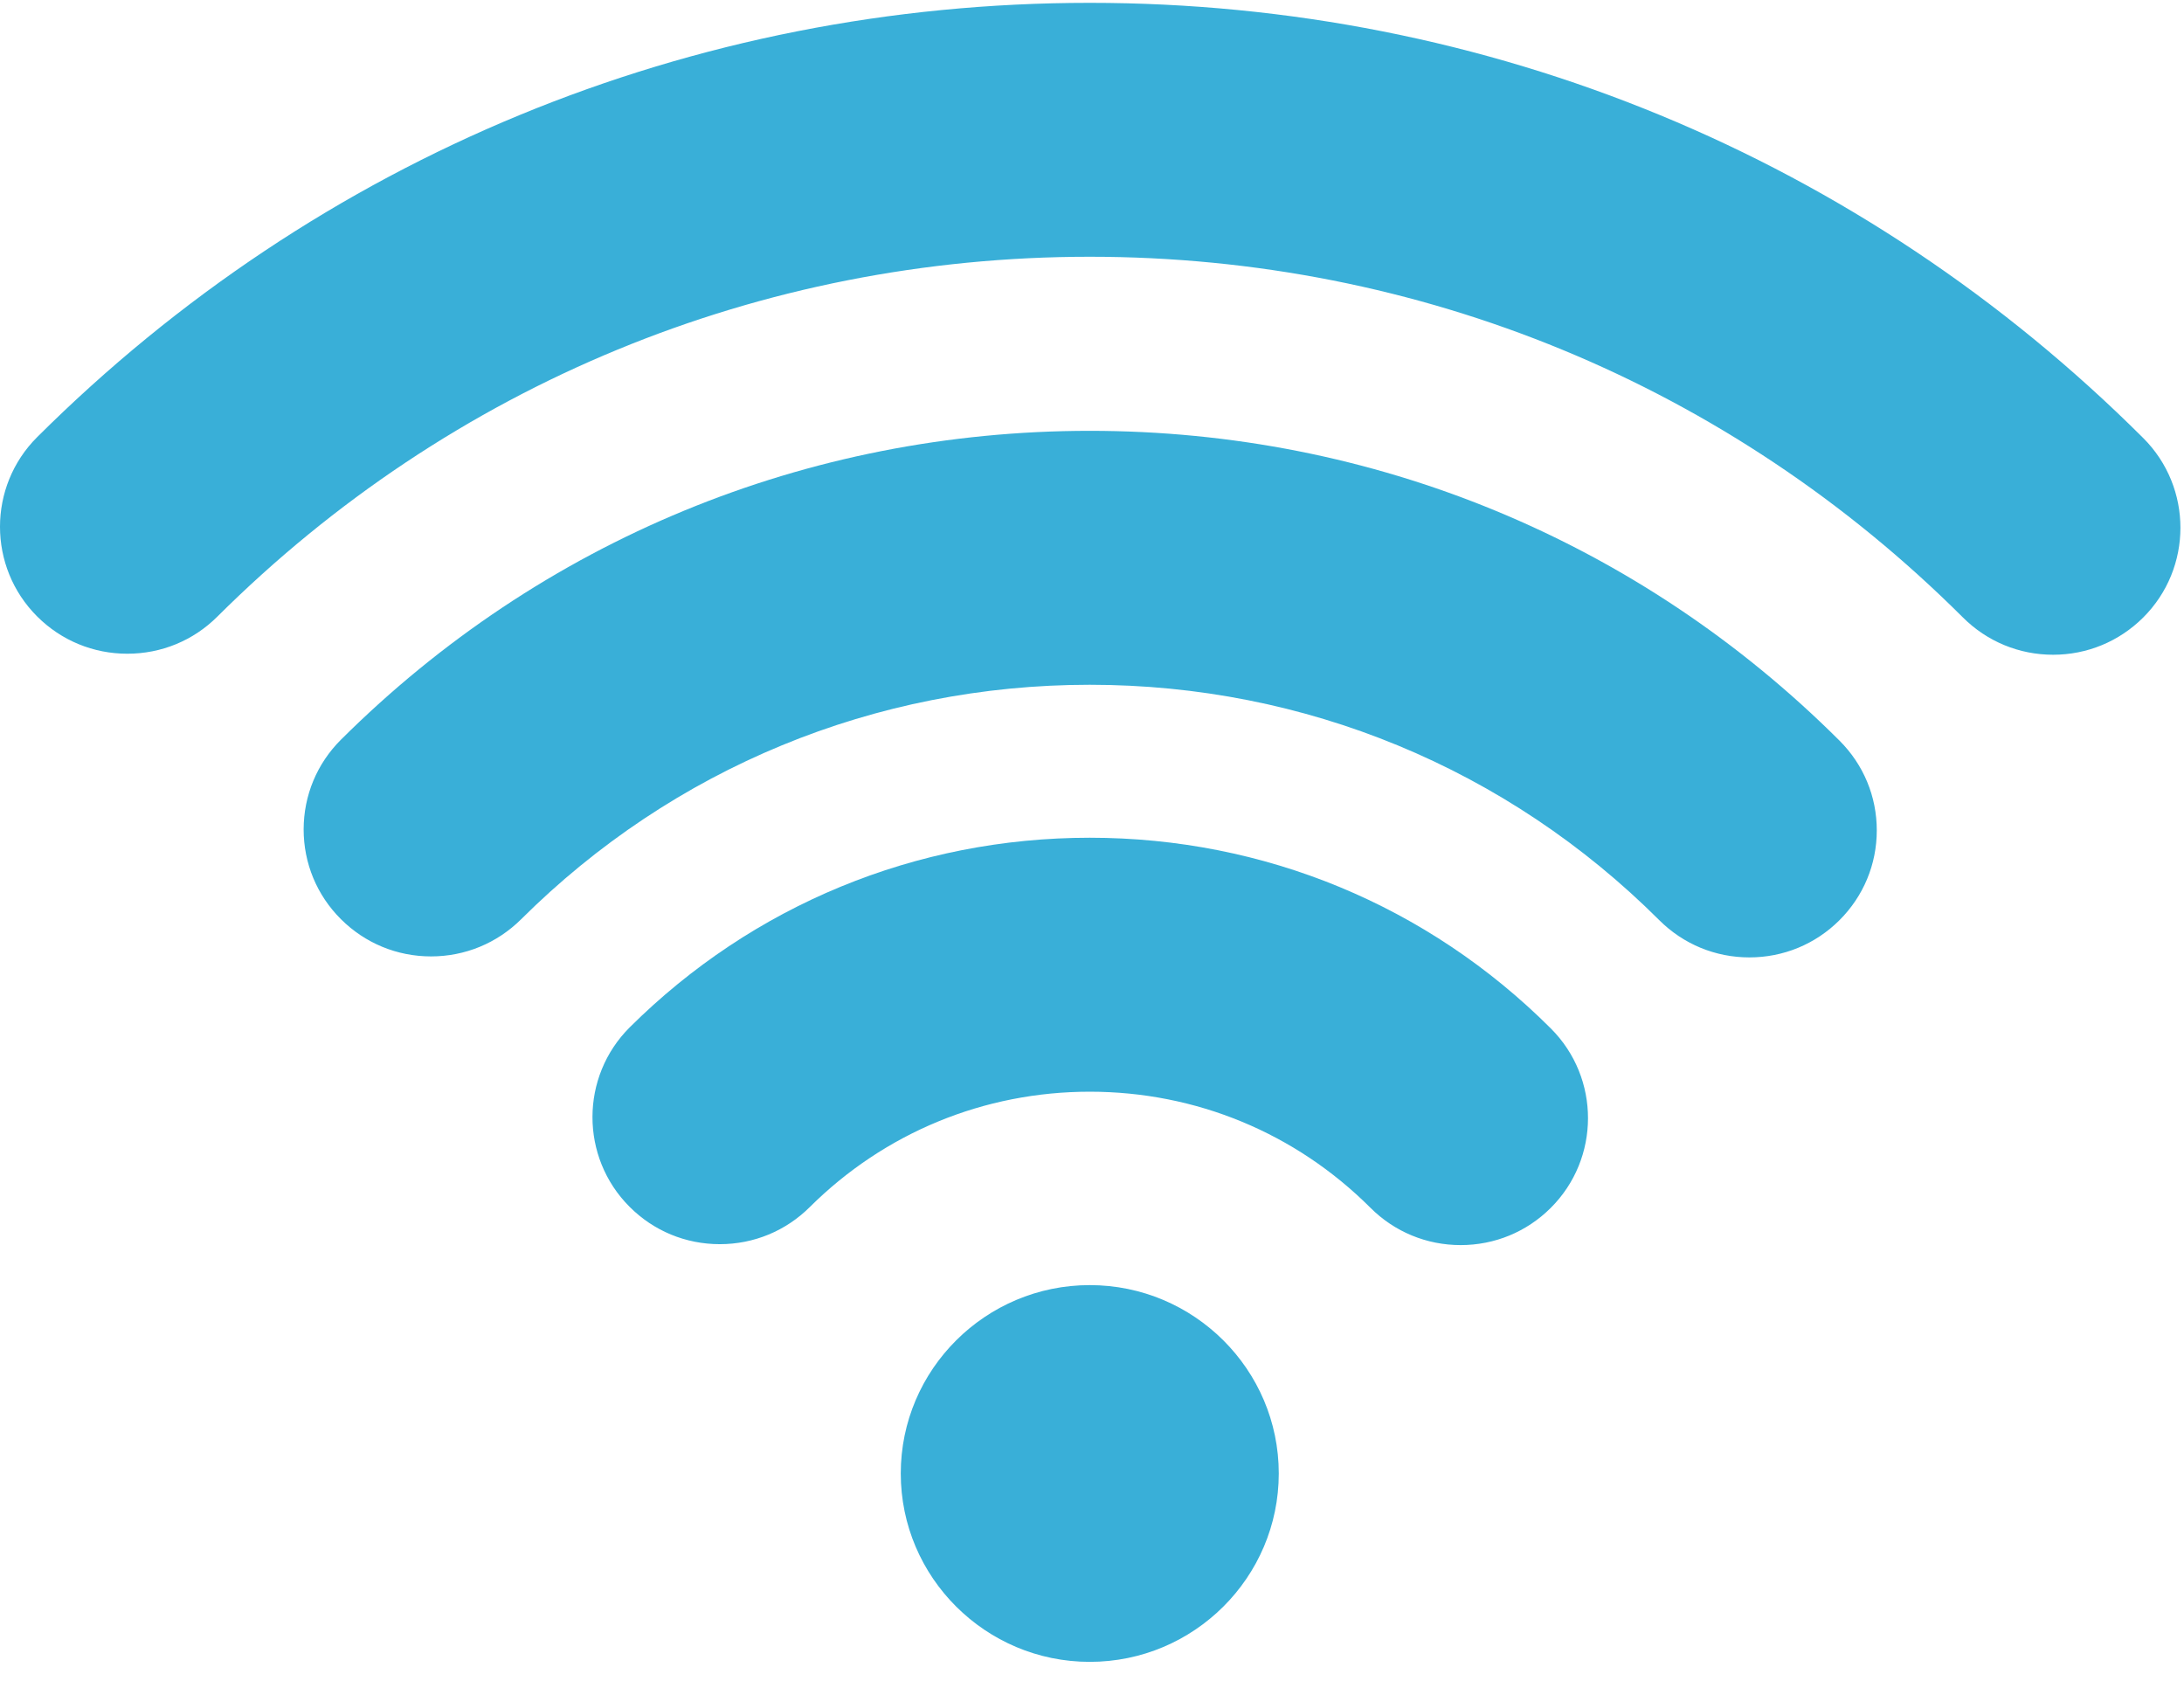 <svg width="66" height="51" viewBox="0 0 66 51" fill="none" xmlns="http://www.w3.org/2000/svg">
<path d="M32.932 38.831C29.783 38.831 27.221 41.385 27.221 44.522C27.221 47.66 29.783 50.215 32.932 50.215C36.082 50.215 38.644 47.66 38.644 44.522C38.644 41.385 36.082 38.831 32.932 38.831Z" fill="#39AFD8"/>
<path d="M46.867 31.077C43.148 27.36 38.199 25.313 32.932 25.313C27.685 25.313 22.749 27.347 19.032 31.04C17.531 32.534 17.528 34.968 19.026 36.465C19.753 37.194 20.722 37.594 21.753 37.594C22.779 37.594 23.744 37.196 24.471 36.473C26.733 34.225 29.738 32.987 32.932 32.987C36.138 32.987 39.151 34.233 41.415 36.495C42.142 37.221 43.111 37.622 44.141 37.622C45.168 37.622 46.133 37.224 46.859 36.502C48.363 35.008 48.366 32.575 46.867 31.077Z" fill="#39AFD8"/>
<path d="M64.767 13.235C56.266 4.755 44.959 0.086 32.932 0.086C20.92 0.086 9.625 4.744 1.127 13.204C-0.375 14.698 -0.376 17.133 1.125 18.629C1.852 19.354 2.819 19.753 3.848 19.753C4.876 19.753 5.842 19.356 6.569 18.631C13.614 11.62 22.976 7.758 32.932 7.758C42.903 7.758 52.274 11.628 59.32 18.658C60.047 19.383 61.016 19.784 62.044 19.784C63.072 19.784 64.038 19.384 64.765 18.661C66.267 17.166 66.268 14.731 64.767 13.235Z" fill="#39AFD8"/>
<path d="M55.59 22.38C49.539 16.343 41.492 13.018 32.932 13.018C24.387 13.018 16.352 16.332 10.306 22.348C9.578 23.072 9.178 24.035 9.176 25.06C9.176 26.084 9.575 27.049 10.302 27.773C11.029 28.499 11.997 28.899 13.026 28.899C14.053 28.899 15.019 28.5 15.747 27.778C20.34 23.208 26.444 20.691 32.932 20.691C39.434 20.691 45.545 23.217 50.141 27.802C50.869 28.529 51.837 28.929 52.866 28.929C53.894 28.929 54.861 28.53 55.587 27.806C56.313 27.082 56.715 26.119 56.716 25.094C56.717 24.069 56.317 23.106 55.59 22.38Z" fill="#39AFD8"/>
</svg>
